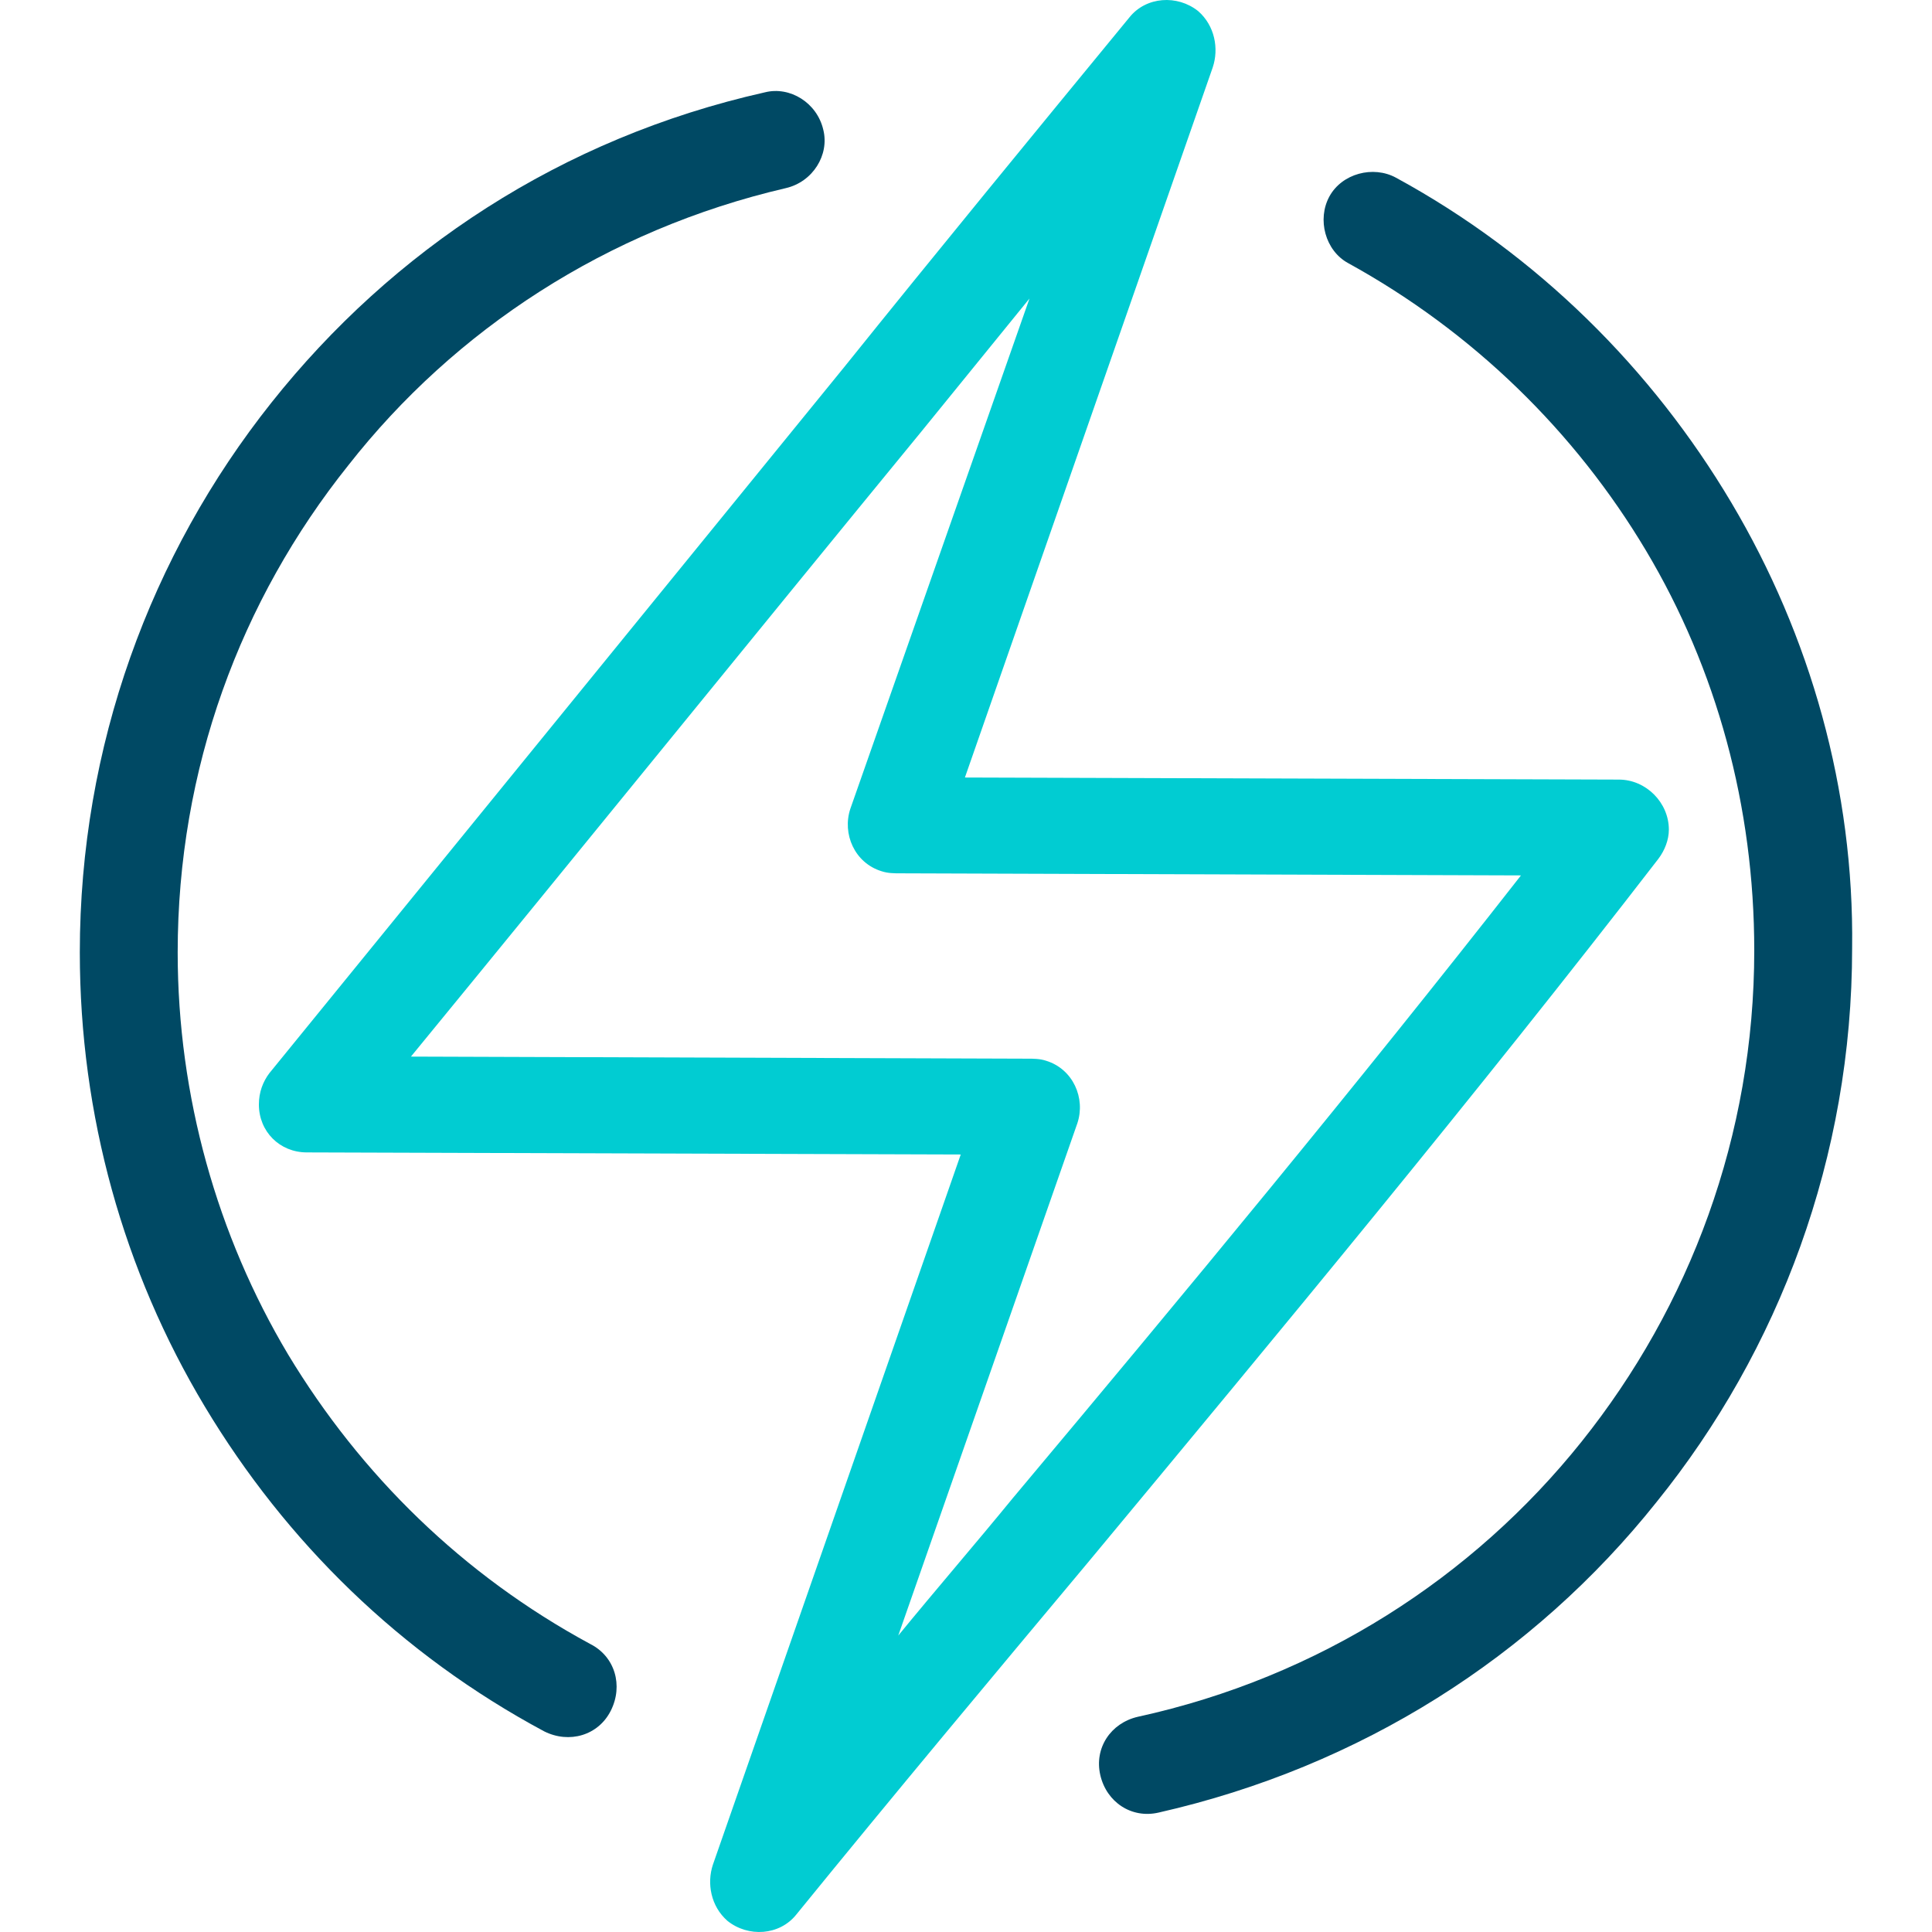 <svg width="64" height="64" viewBox="0 0 64 64" fill="none" xmlns="http://www.w3.org/2000/svg">
<g clip-path="url(#clip0)">
<path d="M53.627 25.825L31.964 25.756L40.174 2.231C40.381 1.61 40.243 0.851 39.691 0.368C39.001 -0.184 37.966 -0.115 37.414 0.575C34.24 4.438 31.067 8.302 27.962 12.165C21.615 19.961 15.268 27.757 8.921 35.553C8.714 35.829 8.576 36.174 8.576 36.588C8.576 37.485 9.266 38.175 10.163 38.175L31.826 38.244L23.616 61.769C23.409 62.39 23.547 63.149 24.099 63.632C24.789 64.184 25.824 64.115 26.376 63.425C29.687 59.355 32.861 55.56 36.034 51.766C42.45 44.039 48.867 36.312 54.938 28.447C55.145 28.171 55.283 27.826 55.283 27.481C55.282 26.584 54.524 25.825 53.627 25.825ZM33.551 49.627C32.309 51.145 30.998 52.663 29.756 54.18L35.689 37.209C35.965 36.381 35.551 35.415 34.654 35.139C34.447 35.07 34.24 35.07 34.034 35.07L13.613 35.001C19.27 28.102 24.858 21.203 30.515 14.304L34.103 9.889L28.169 26.791C27.893 27.619 28.307 28.585 29.204 28.861C29.411 28.93 29.618 28.93 29.825 28.93L50.384 28.999C44.934 35.967 39.277 42.797 33.551 49.627Z" fill="#01CCD2"/>
<path d="M27.273 4.3C27.066 3.403 26.169 2.851 25.341 3.058C18.58 4.576 12.992 8.302 8.991 13.338C4.989 18.374 2.644 24.721 2.644 31.551C2.644 36.933 4.092 42.107 6.783 46.591C9.474 51.076 13.268 54.801 18.028 57.354C18.856 57.768 19.822 57.492 20.236 56.664C20.65 55.836 20.374 54.87 19.546 54.456C15.338 52.179 11.957 48.868 9.543 44.867C7.197 40.934 5.886 36.312 5.886 31.551C5.886 25.48 7.956 19.892 11.543 15.408C15.062 10.923 20.098 7.612 26.031 6.232C26.928 6.025 27.48 5.128 27.273 4.3Z" fill="#004964"/>
<path d="M57.353 16.65C54.731 12.234 50.937 8.44 46.245 5.887C45.486 5.473 44.452 5.749 44.038 6.508C43.624 7.267 43.9 8.302 44.659 8.716C48.798 10.992 52.178 14.304 54.524 18.236C56.87 22.169 58.112 26.722 58.112 31.483C58.112 37.623 55.973 43.28 52.386 47.764C48.798 52.248 43.693 55.56 37.691 56.871C36.794 57.078 36.242 57.906 36.449 58.803C36.656 59.7 37.484 60.251 38.38 60.044C45.072 58.527 50.799 54.87 54.869 49.765C58.94 44.729 61.354 38.312 61.354 31.413C61.423 26.17 59.975 21.065 57.353 16.65Z" fill="#004964"/>
</g>
<defs>
<clipPath id="clip0">
<rect width="64" height="64" fill="white"/>
</clipPath>
</defs>
</svg>
